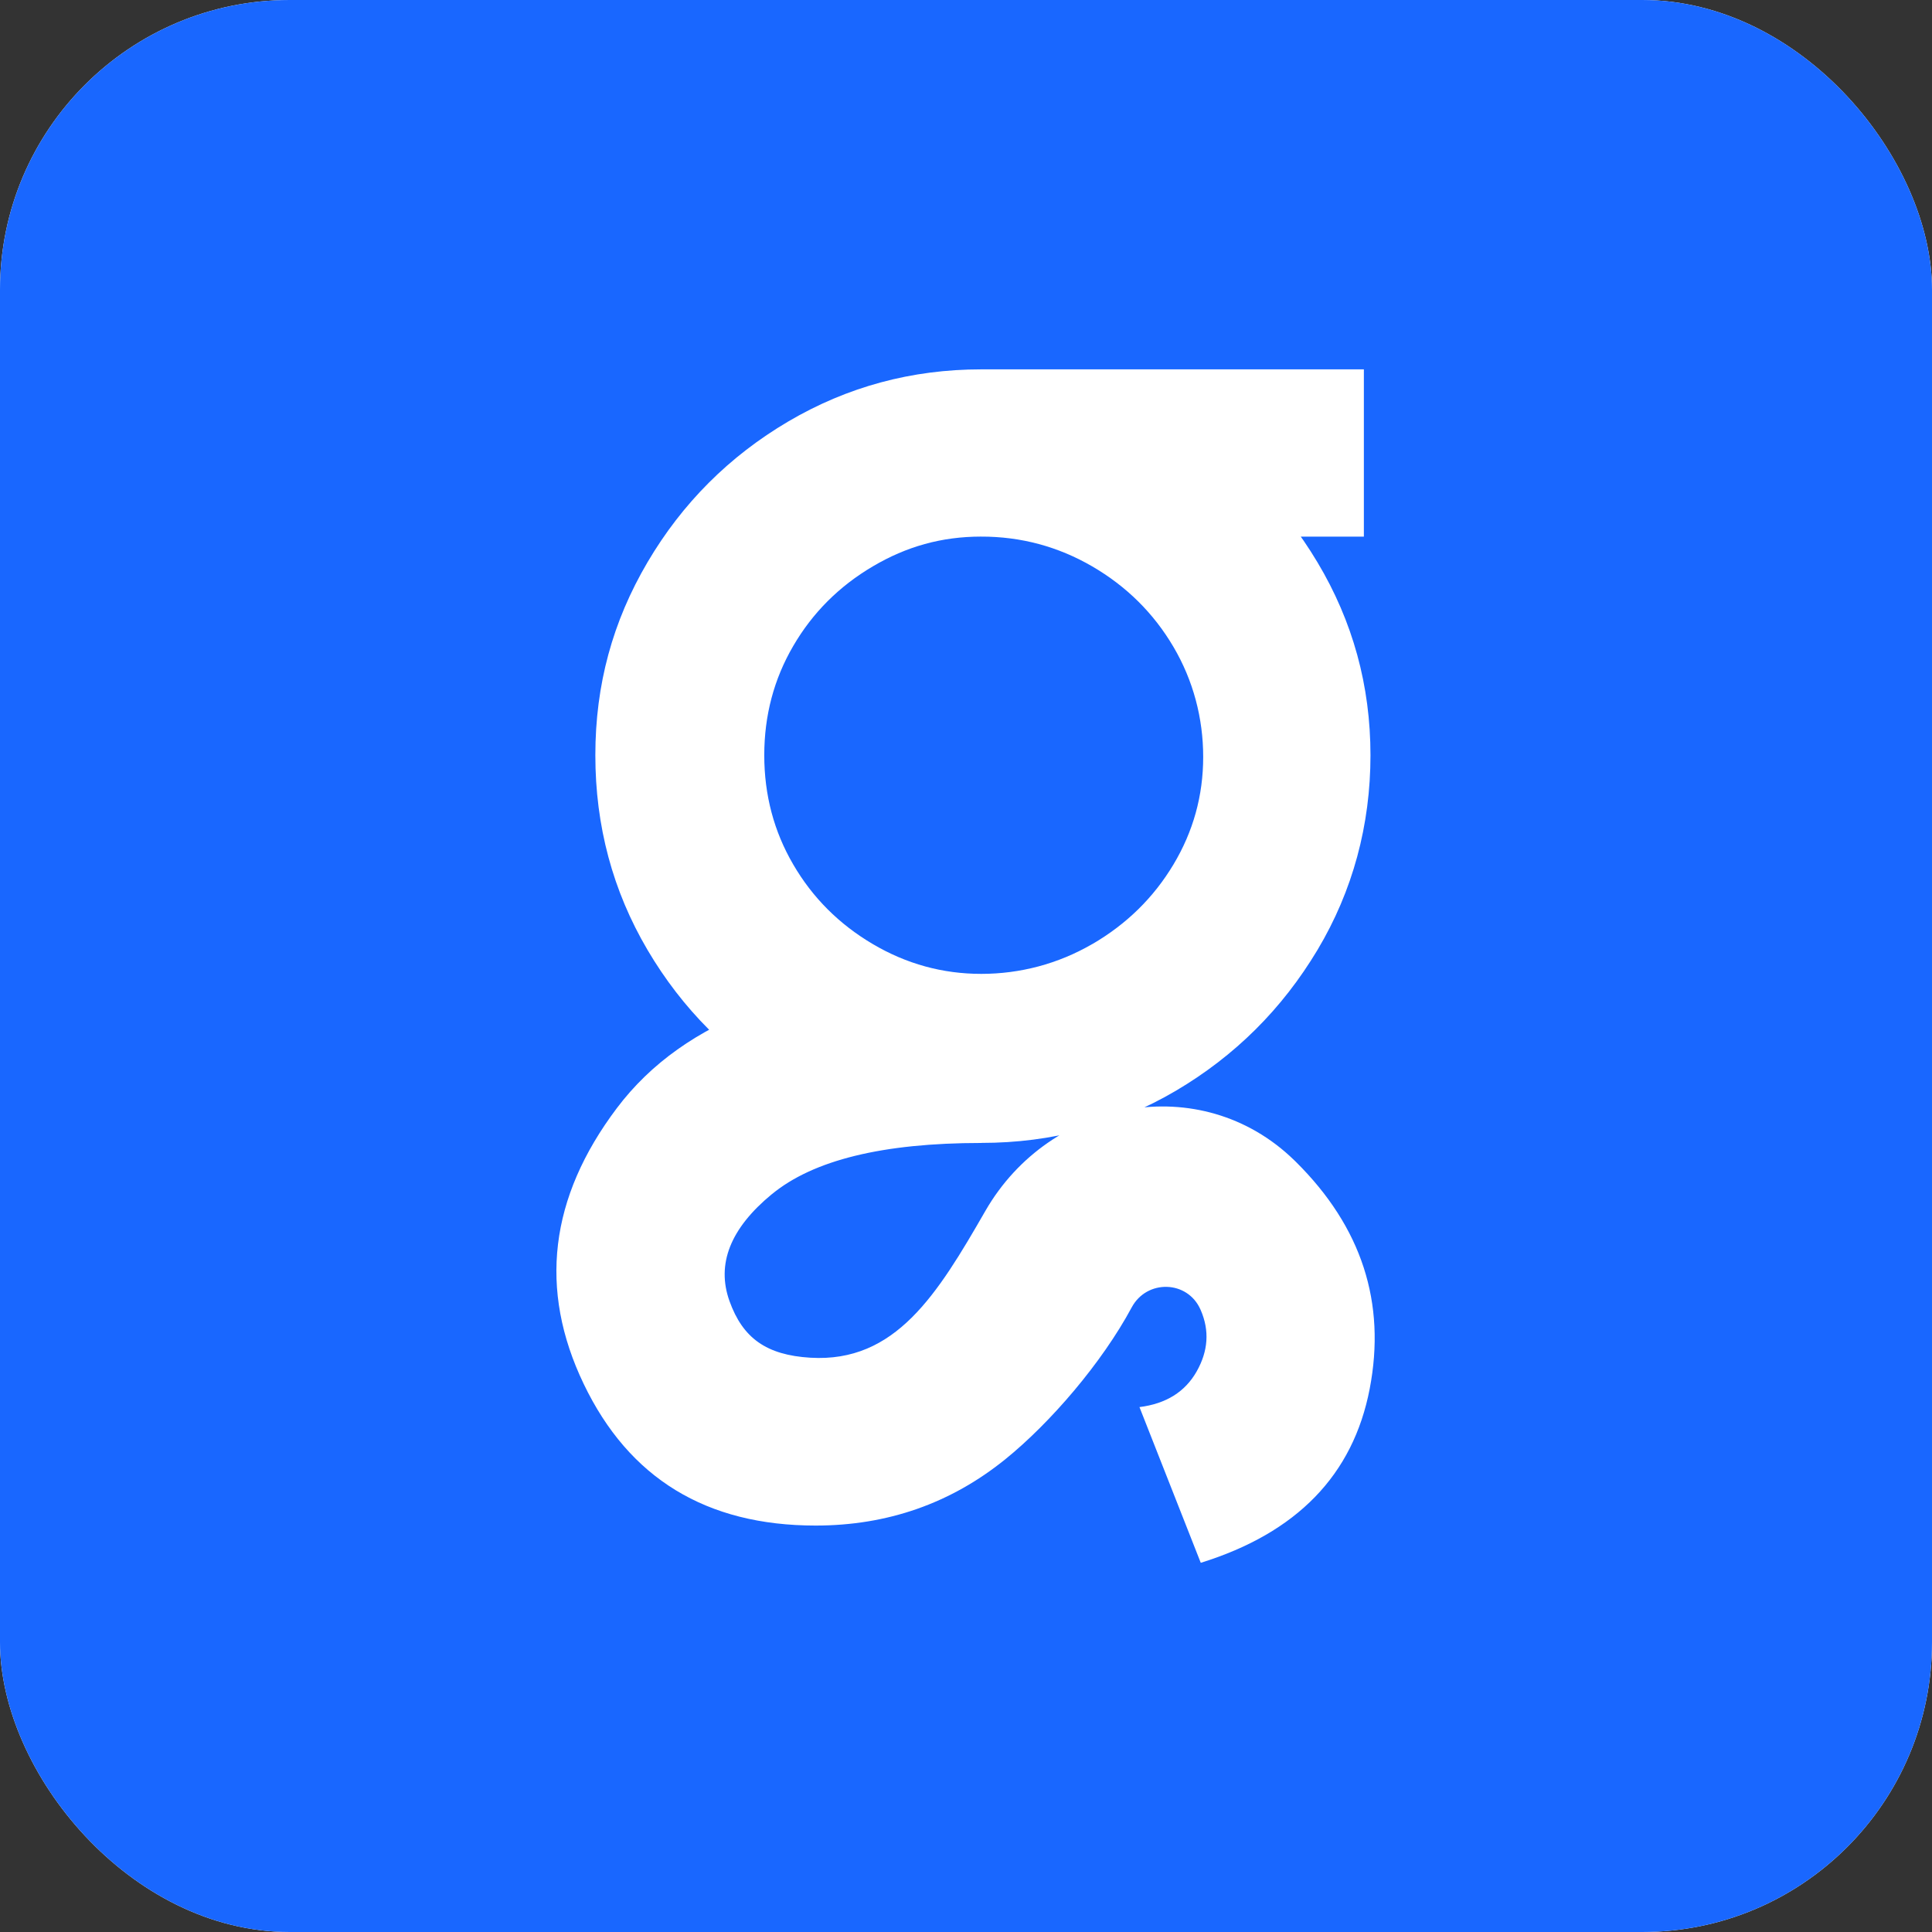 <svg xmlns="http://www.w3.org/2000/svg" version="1.1" xmlns:xlink="http://www.w3.org/1999/xlink" xmlns:svgjs="http://svgjs.dev/svgjs" width="1000" height="1000"><rect width="100%" height="100%" fill="#333333" stroke="none"/><g clip-path="url(#SvgjsClipPath1110)"><rect width="1000" height="1000" fill="#ffffff"></rect><g transform="matrix(0.926,0,0,0.926,0,0)"><svg xmlns="http://www.w3.org/2000/svg" version="1.1" xmlns:xlink="http://www.w3.org/1999/xlink" xmlns:svgjs="http://svgjs.dev/svgjs" width="1080" height="1080"><svg width="1080" height="1080" viewBox="0 0 1080 1080" fill="none" xmlns="http://www.w3.org/2000/svg">
<rect width="1080" height="1080" fill="#1967FF"></rect>
<path d="M431.359 667.549C408.204 686.667 400.349 706.573 407.762 727.268C415.176 747.931 428.331 757.427 452.969 758.909C500.51 761.749 523.887 723.64 550.765 676.887C586.949 613.982 671.243 597.862 723.295 648.4C723.674 648.747 724.021 649.126 724.399 649.473C761.12 685.878 774.875 728.183 765.6 776.323C756.325 824.464 724.873 856.863 671.18 873.551L636.92 786.513C651.747 784.652 662.378 778.027 668.877 766.607C675.344 755.187 676.133 743.767 671.18 732.347L671.022 732C663.798 715.564 641.052 714.996 632.566 730.801C615.941 761.749 587.138 795.283 561.901 815.694C531.363 840.364 495.999 852.73 455.903 852.73C394.796 852.73 351.577 826.357 326.276 773.579C300.944 720.801 307.127 669.41 344.794 619.408C382.43 569.406 450.351 544.421 548.493 544.421V638.873C493.538 638.873 454.515 648.432 431.359 667.581V667.549ZM440.634 609.66C407.604 590.228 381.389 563.98 361.924 530.951C342.491 497.952 332.775 461.673 332.775 422.145C332.775 382.617 342.491 347.315 361.924 314.286C381.357 281.288 407.604 255.04 440.634 235.576C473.632 216.175 509.596 206.458 548.493 206.458C587.391 206.458 624.238 216.175 657.267 235.607C690.266 255.04 716.67 281.288 736.419 314.317C756.167 347.347 766.042 383.279 766.042 422.177C766.042 461.074 756.167 497.952 736.419 530.982C716.639 564.012 690.266 590.228 657.267 609.692C624.238 629.125 587.959 638.841 548.493 638.841C509.028 638.841 473.632 629.125 440.634 609.692V609.66ZM610.515 527.733C629.632 516.628 644.775 501.801 655.879 483.283C666.984 464.765 672.536 444.733 672.536 423.091C672.536 401.45 666.984 380.345 655.879 361.512C644.775 342.678 629.632 327.725 610.515 316.589C591.366 305.484 570.702 299.932 548.493 299.932C526.284 299.932 506.662 305.484 487.86 316.589C469.026 327.693 454.199 342.52 443.41 361.038C432.59 379.557 427.195 399.936 427.195 422.145C427.195 444.354 432.59 464.733 443.41 483.252C454.199 501.77 469.026 516.597 487.86 527.701C506.693 538.806 526.884 544.358 548.493 544.358C570.103 544.358 591.397 538.806 610.515 527.701V527.733ZM762.351 299.963H548.493V206.458H762.351V299.963Z" fill="white"></path>
</svg></svg></g></g><defs><clipPath id="SvgjsClipPath1110"><rect width="1000" height="1000" x="0" y="0" rx="150" ry="150"></rect></clipPath></defs></svg>